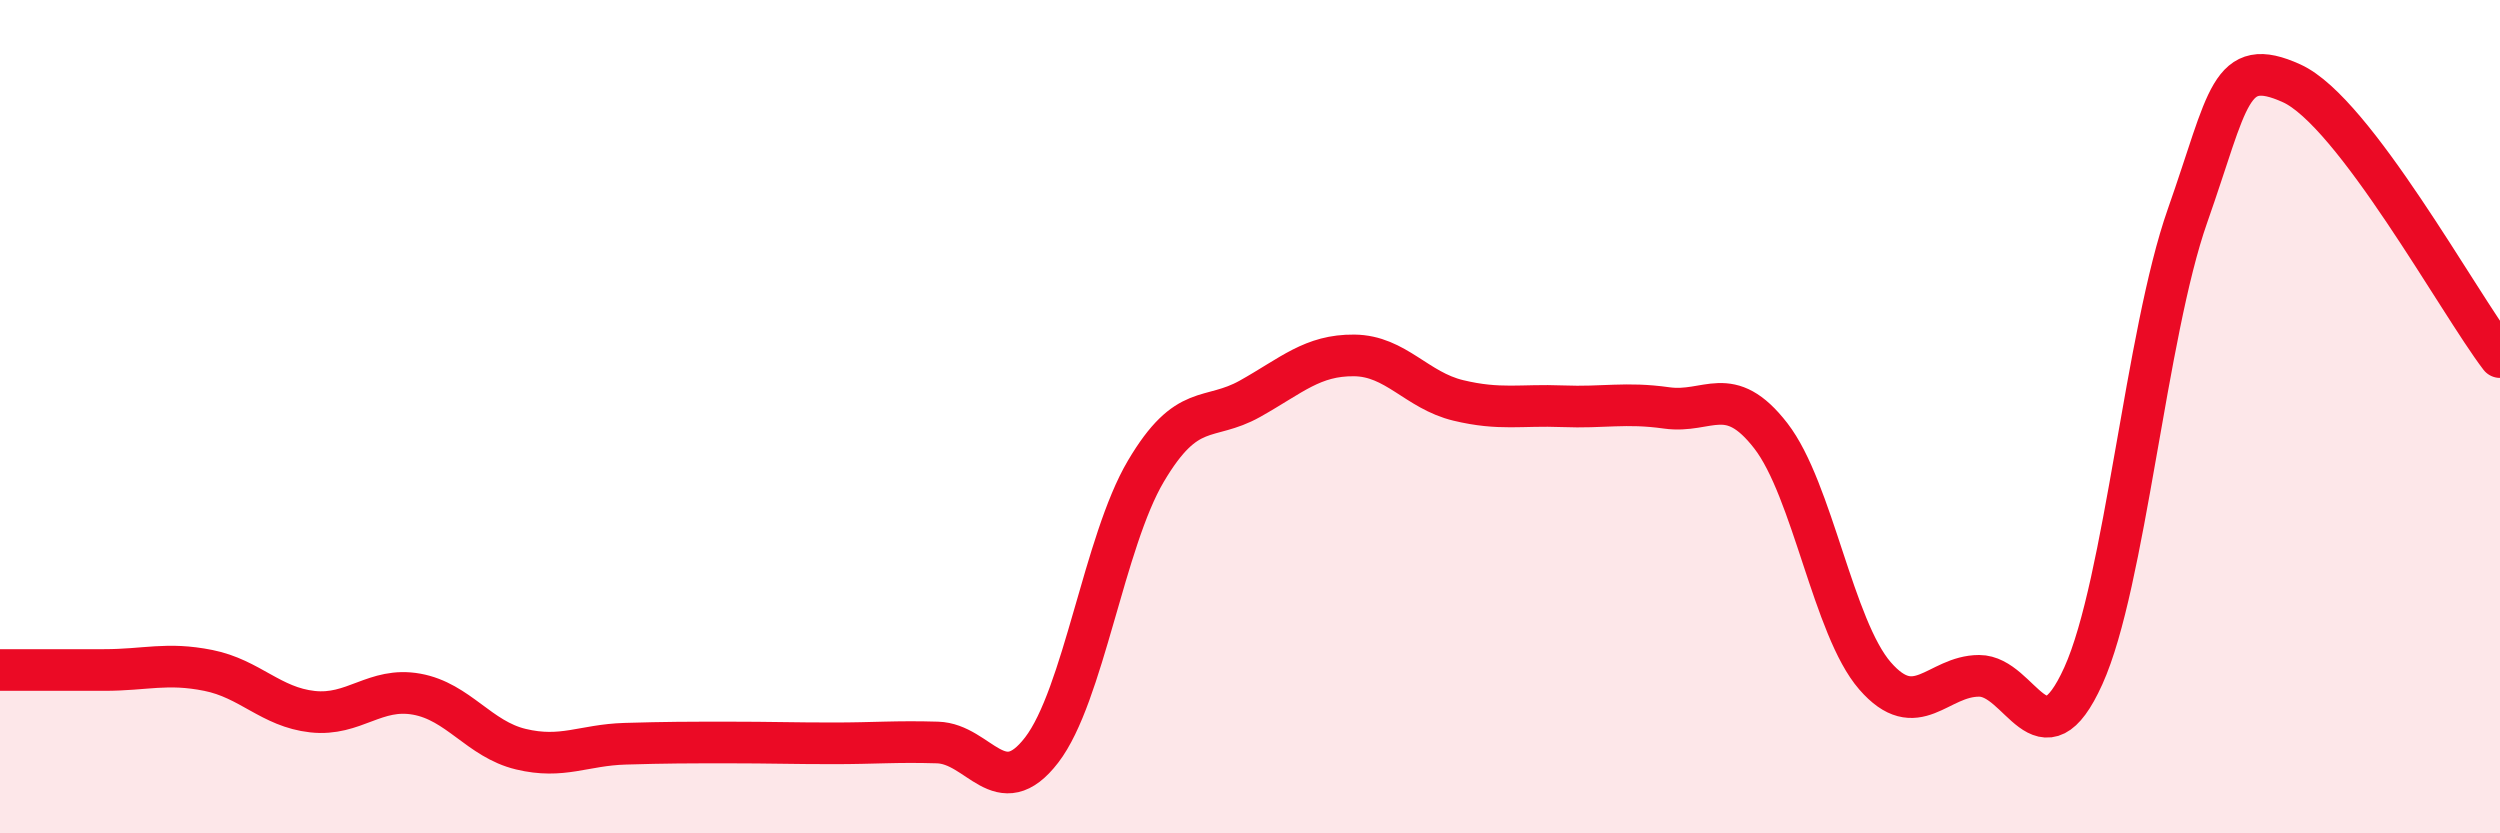
    <svg width="60" height="20" viewBox="0 0 60 20" xmlns="http://www.w3.org/2000/svg">
      <path
        d="M 0,16.08 C 0.5,16.08 1.5,16.08 2.5,16.08 C 3.5,16.08 4,15.89 5,16.09 C 6,16.29 6.5,16.97 7.5,17.08 C 8.5,17.19 9,16.48 10,16.66 C 11,16.84 11.5,17.74 12.5,17.98 C 13.5,18.22 14,17.88 15,17.85 C 16,17.82 16.5,17.82 17.5,17.82 C 18.5,17.82 19,17.84 20,17.84 C 21,17.84 21.5,17.79 22.5,17.82 C 23.5,17.85 24,19.3 25,18 C 26,16.7 26.5,13 27.5,11.31 C 28.5,9.62 29,10.13 30,9.57 C 31,9.01 31.5,8.52 32.5,8.53 C 33.5,8.54 34,9.37 35,9.61 C 36,9.85 36.5,9.71 37.5,9.75 C 38.5,9.79 39,9.65 40,9.79 C 41,9.93 41.5,9.17 42.5,10.46 C 43.5,11.75 44,15.07 45,16.22 C 46,17.37 46.5,16.22 47.5,16.22 C 48.5,16.22 49,18.43 50,16.22 C 51,14.01 51.5,8.02 52.5,5.18 C 53.5,2.34 53.5,1.32 55,2 C 56.5,2.68 59,7.26 60,8.57L60 20L0 20Z"
        fill="#EB0A25"
        opacity="0.1"
        stroke-linecap="round"
        stroke-linejoin="round"
      />
      <path
        d="M 0,16.08 C 0.5,16.08 1.5,16.08 2.5,16.08 C 3.5,16.08 4,15.89 5,16.09 C 6,16.29 6.5,16.97 7.5,17.08 C 8.5,17.19 9,16.48 10,16.66 C 11,16.84 11.5,17.74 12.5,17.98 C 13.5,18.22 14,17.88 15,17.85 C 16,17.82 16.5,17.82 17.5,17.82 C 18.5,17.82 19,17.84 20,17.84 C 21,17.84 21.5,17.79 22.5,17.82 C 23.5,17.85 24,19.3 25,18 C 26,16.7 26.5,13 27.5,11.31 C 28.5,9.62 29,10.13 30,9.57 C 31,9.01 31.5,8.52 32.5,8.53 C 33.5,8.54 34,9.37 35,9.61 C 36,9.85 36.5,9.71 37.5,9.75 C 38.5,9.79 39,9.65 40,9.79 C 41,9.93 41.5,9.17 42.5,10.46 C 43.5,11.75 44,15.07 45,16.22 C 46,17.37 46.5,16.22 47.5,16.22 C 48.5,16.22 49,18.43 50,16.22 C 51,14.01 51.5,8.02 52.5,5.18 C 53.5,2.34 53.5,1.32 55,2 C 56.5,2.68 59,7.26 60,8.57"
        stroke="#EB0A25"
        stroke-width="1"
        fill="none"
        stroke-linecap="round"
        stroke-linejoin="round"
      />
    </svg>
  